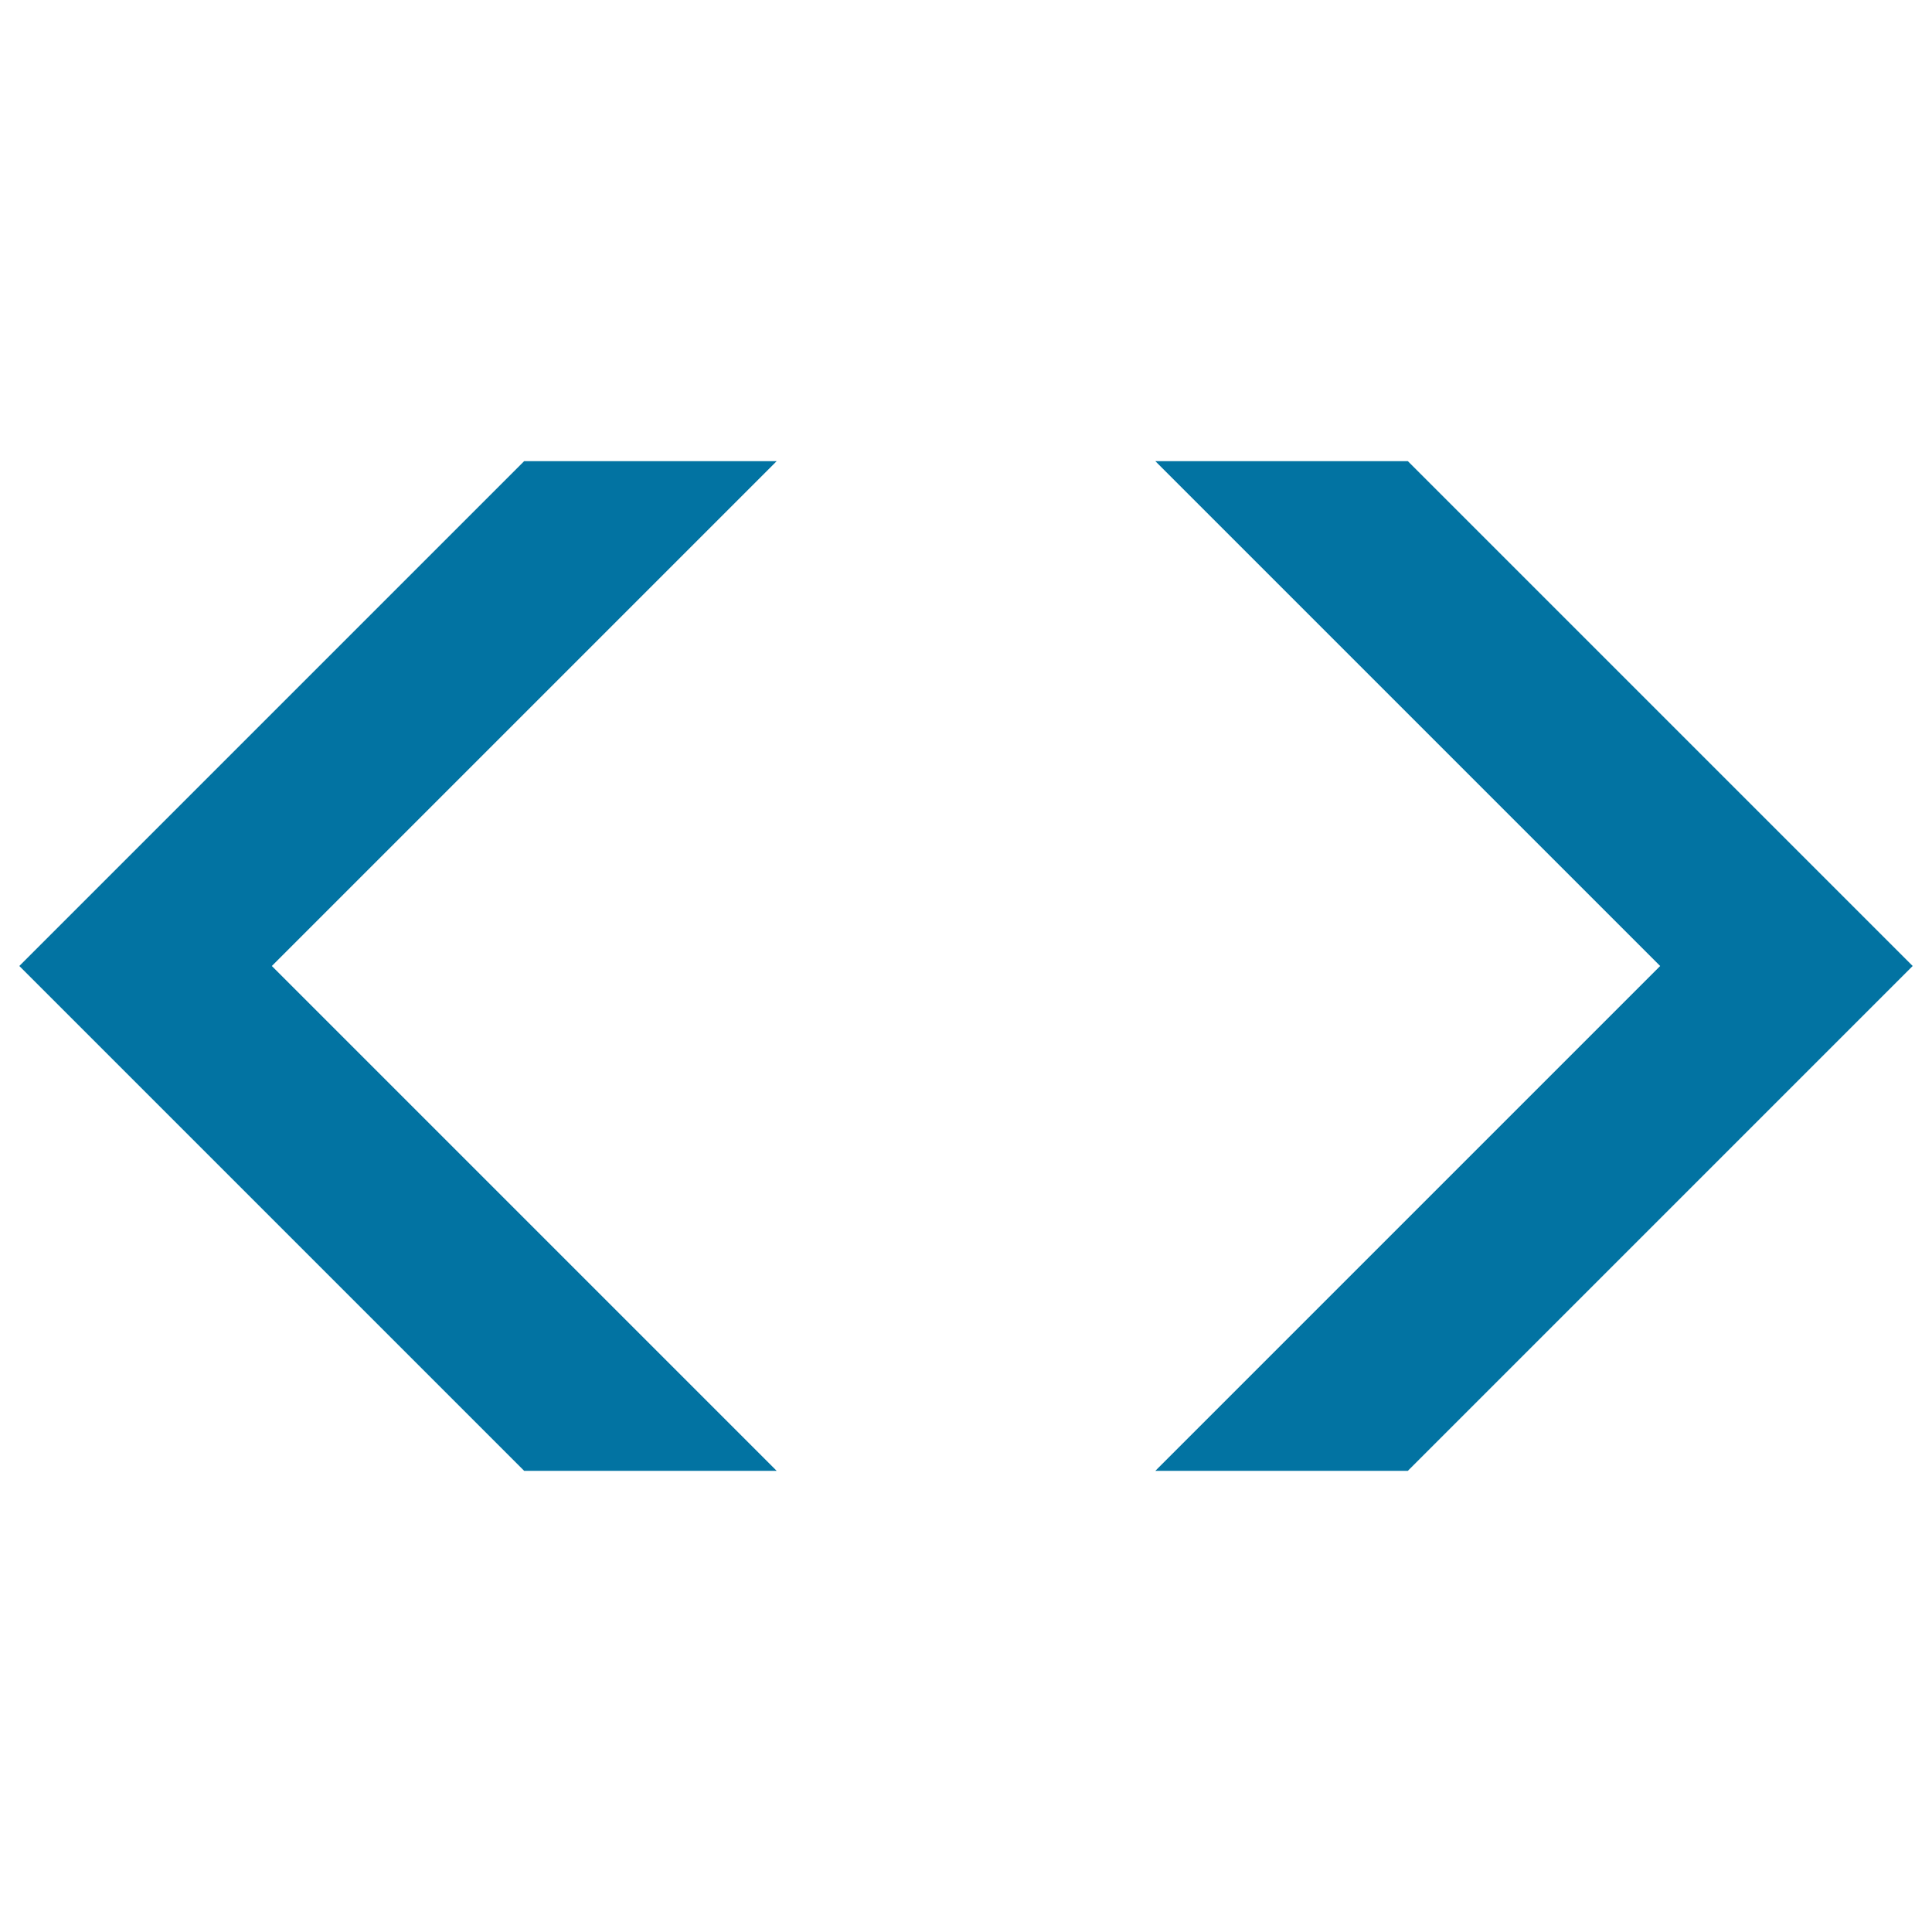 <svg xmlns="http://www.w3.org/2000/svg" viewBox="0 0 1000 1000" style="fill:#0273a2">
<title>Embed SVG icon</title>
<g><path d="M271.3,238.7L10,500l261.3,261.3H402L140.7,500L402,238.7H271.3z M728.7,238.7H598L859.3,500L598,761.3h130.7L990,500L728.7,238.7z"/></g>
</svg>